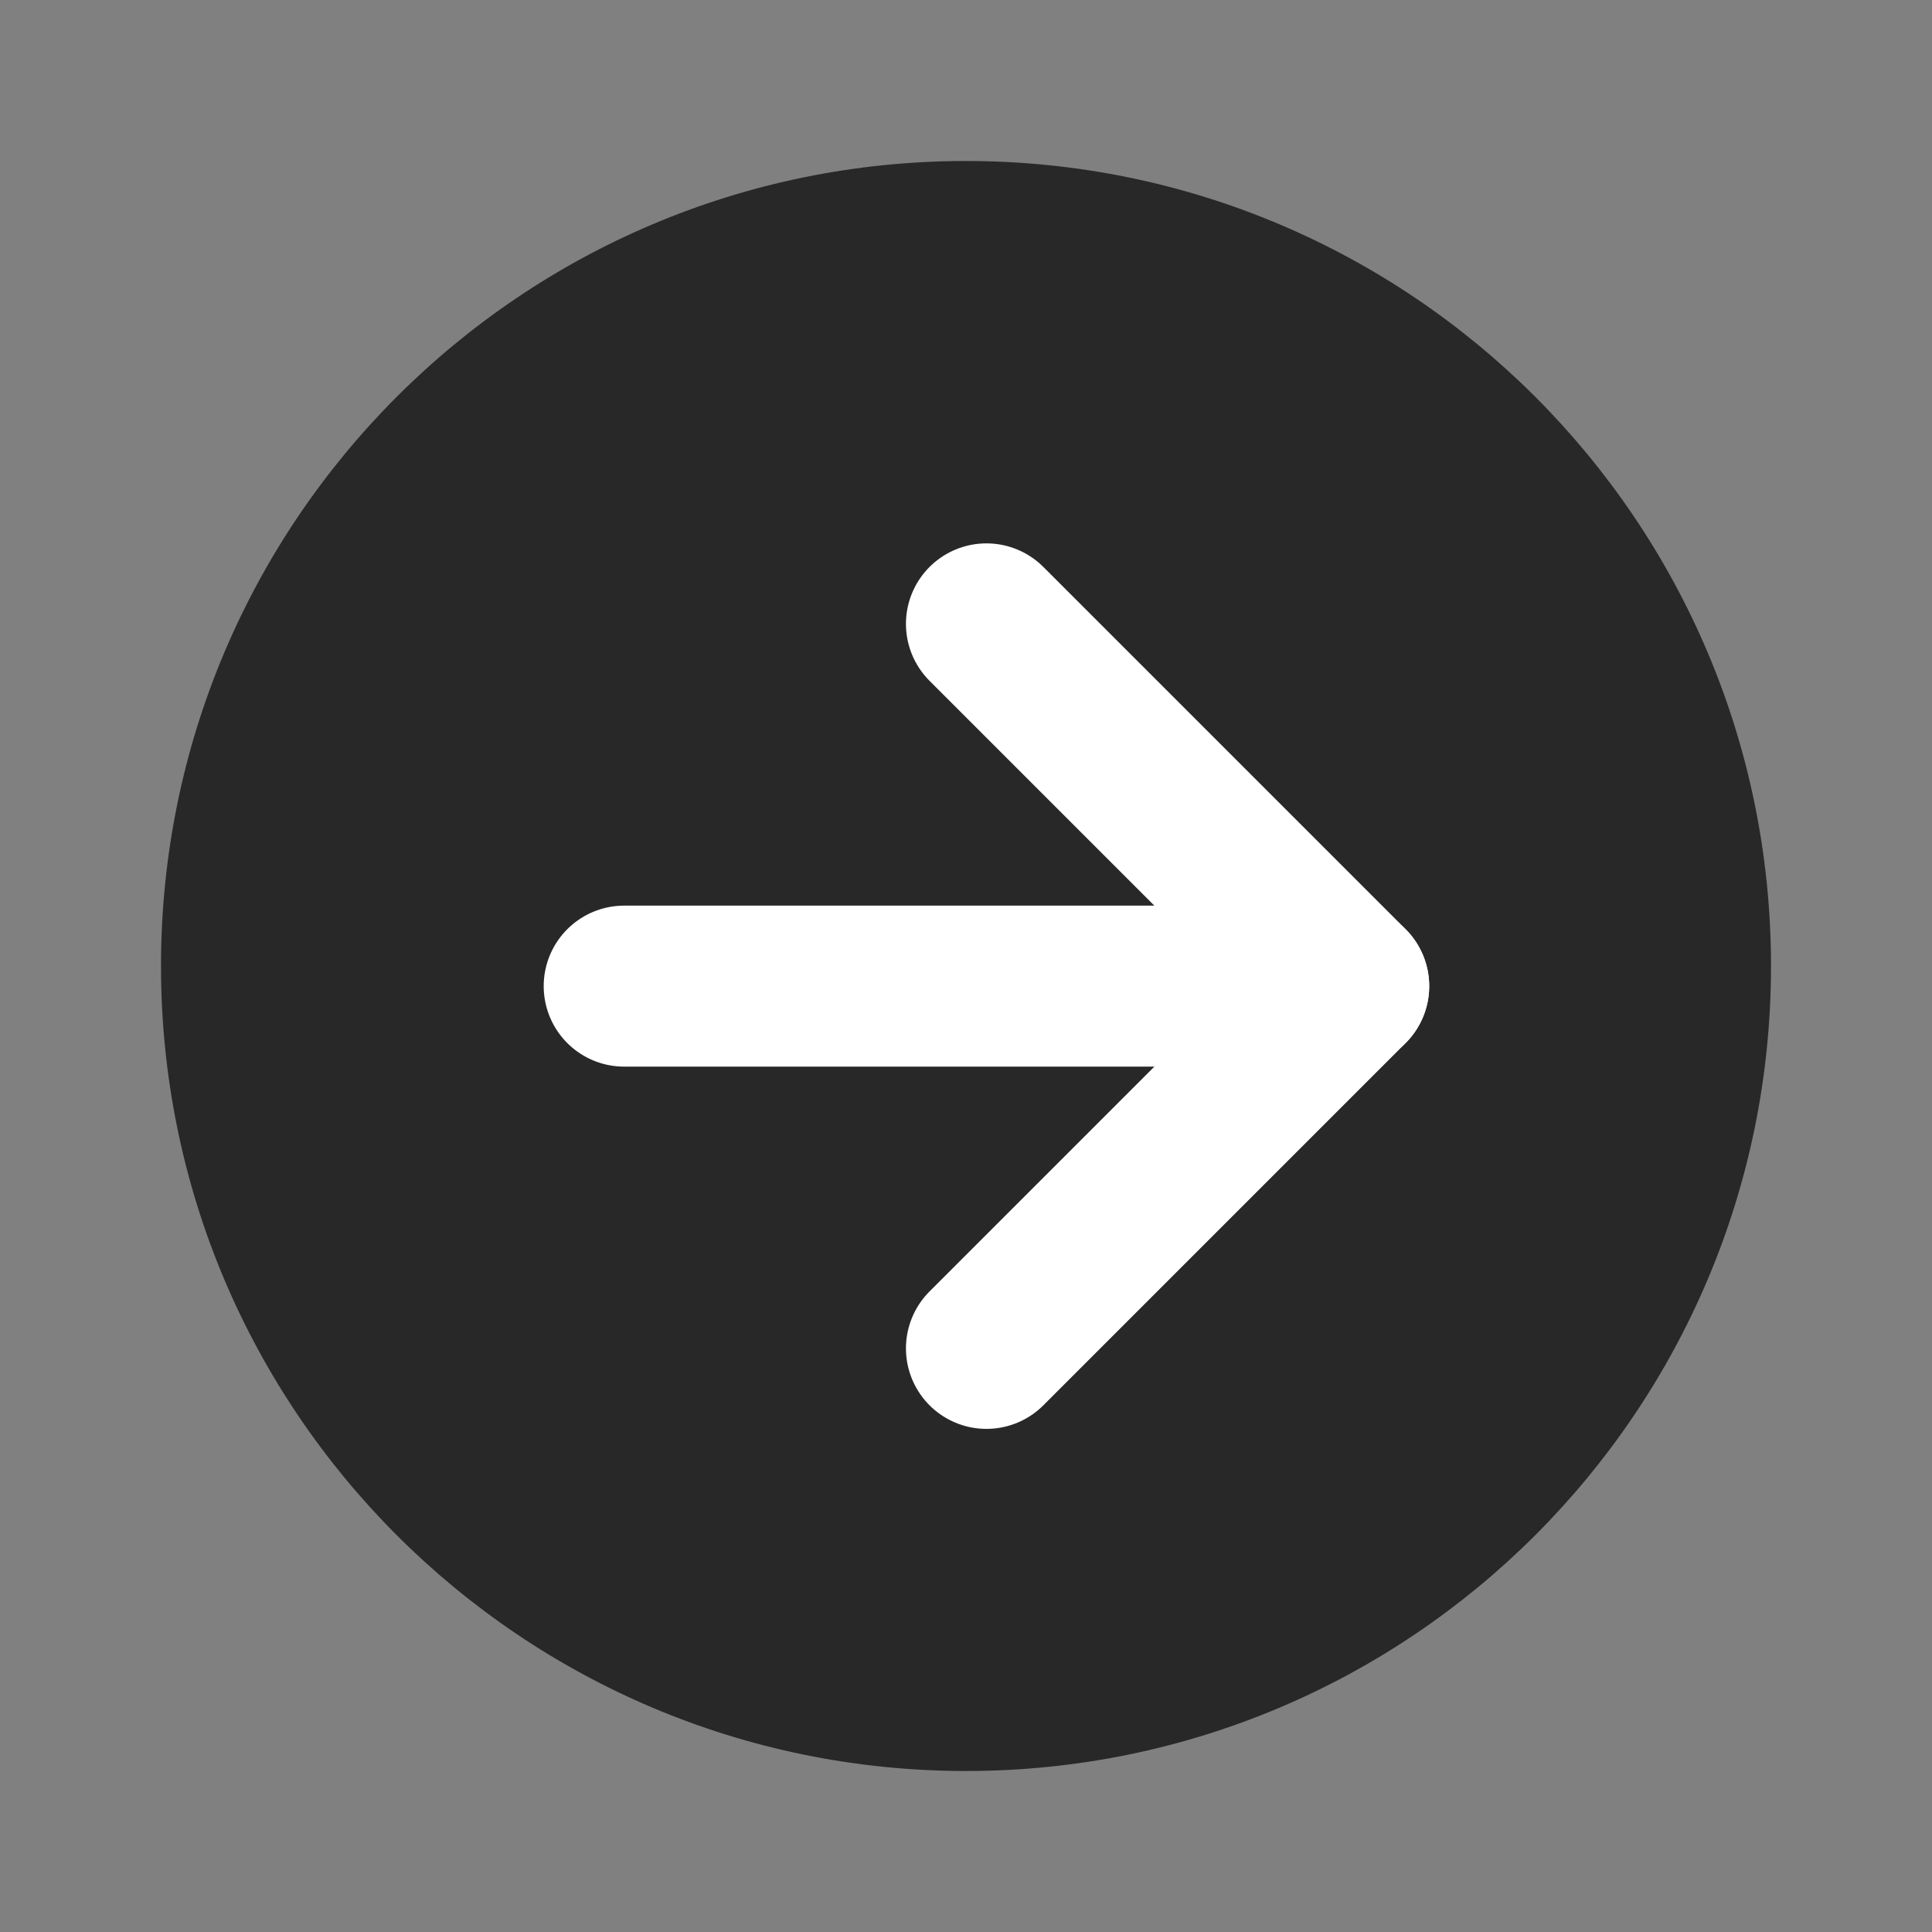 <?xml version="1.0" encoding="UTF-8"?> <svg xmlns="http://www.w3.org/2000/svg" width="24" height="24" viewBox="0 0 24 24" fill="none"><rect x="0" y="0" width="24" height="24" fill="#808080" stroke="none"/><path d="M12 22C6.477 22 2 17.523 2 12C2 6.477 6.477 2 12 2C17.523 2 22 6.477 22 12C22 17.523 17.523 22 12 22Z" fill="#282828"></path><path d="M7.754 12.25H16.754" stroke="white" stroke-width="2" stroke-linecap="round" stroke-linejoin="round"></path><path d="M12.254 7.75L16.754 12.25L12.254 16.75" stroke="white" stroke-width="2" stroke-linecap="round" stroke-linejoin="round"></path></svg> 